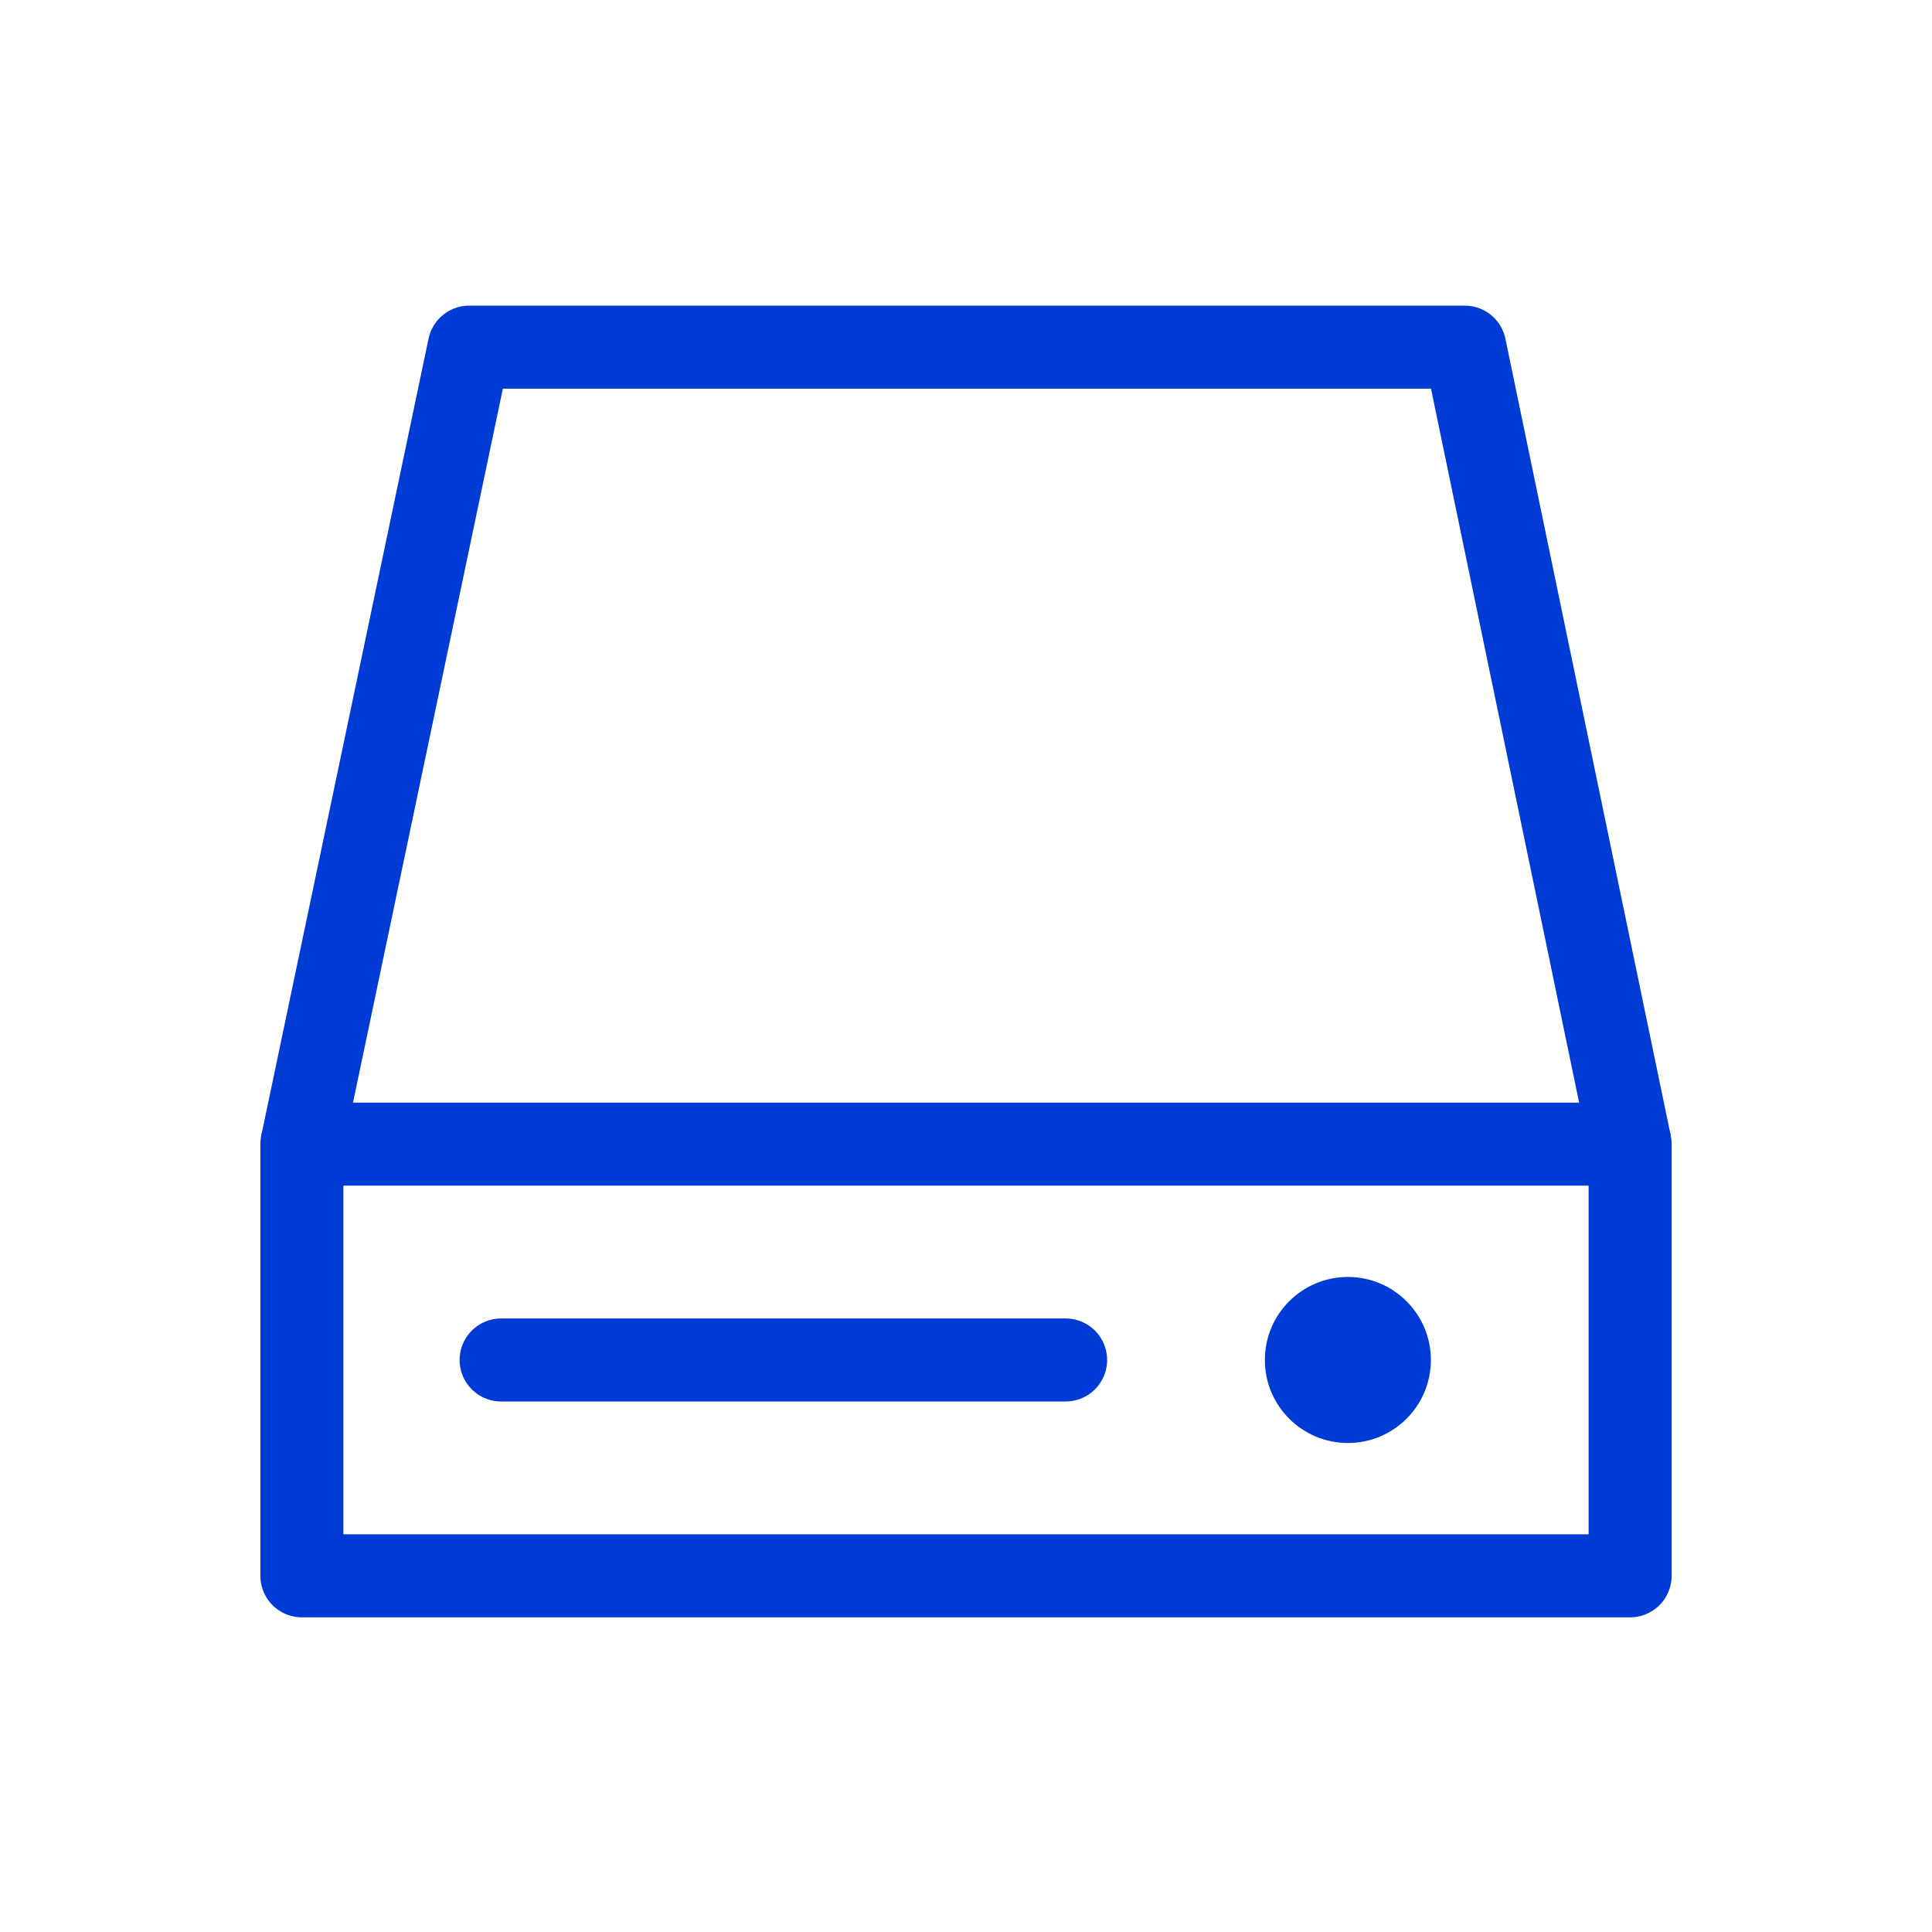 <?xml version="1.0" encoding="UTF-8"?> <svg xmlns="http://www.w3.org/2000/svg" width="128" height="128" viewBox="0 0 128 128" fill="none"> <path d="M108 75.802H20V104.402H108V75.802Z" stroke="#003BD5" stroke-width="5.5" stroke-linejoin="round"></path> <path d="M89.3 95.602C92.338 95.602 94.8 93.14 94.8 90.102C94.8 87.065 92.338 84.602 89.3 84.602C86.263 84.602 83.8 87.065 83.8 90.102C83.8 93.14 86.263 95.602 89.3 95.602Z" fill="#003BD5"></path> <path d="M20 75.802L31.084 23H97.045L108 75.802" stroke="#003BD5" stroke-width="5.5" stroke-linejoin="round"></path> <path d="M33.2 90.102H70.6" stroke="#003BD5" stroke-width="5.5" stroke-linecap="round"></path> </svg> 